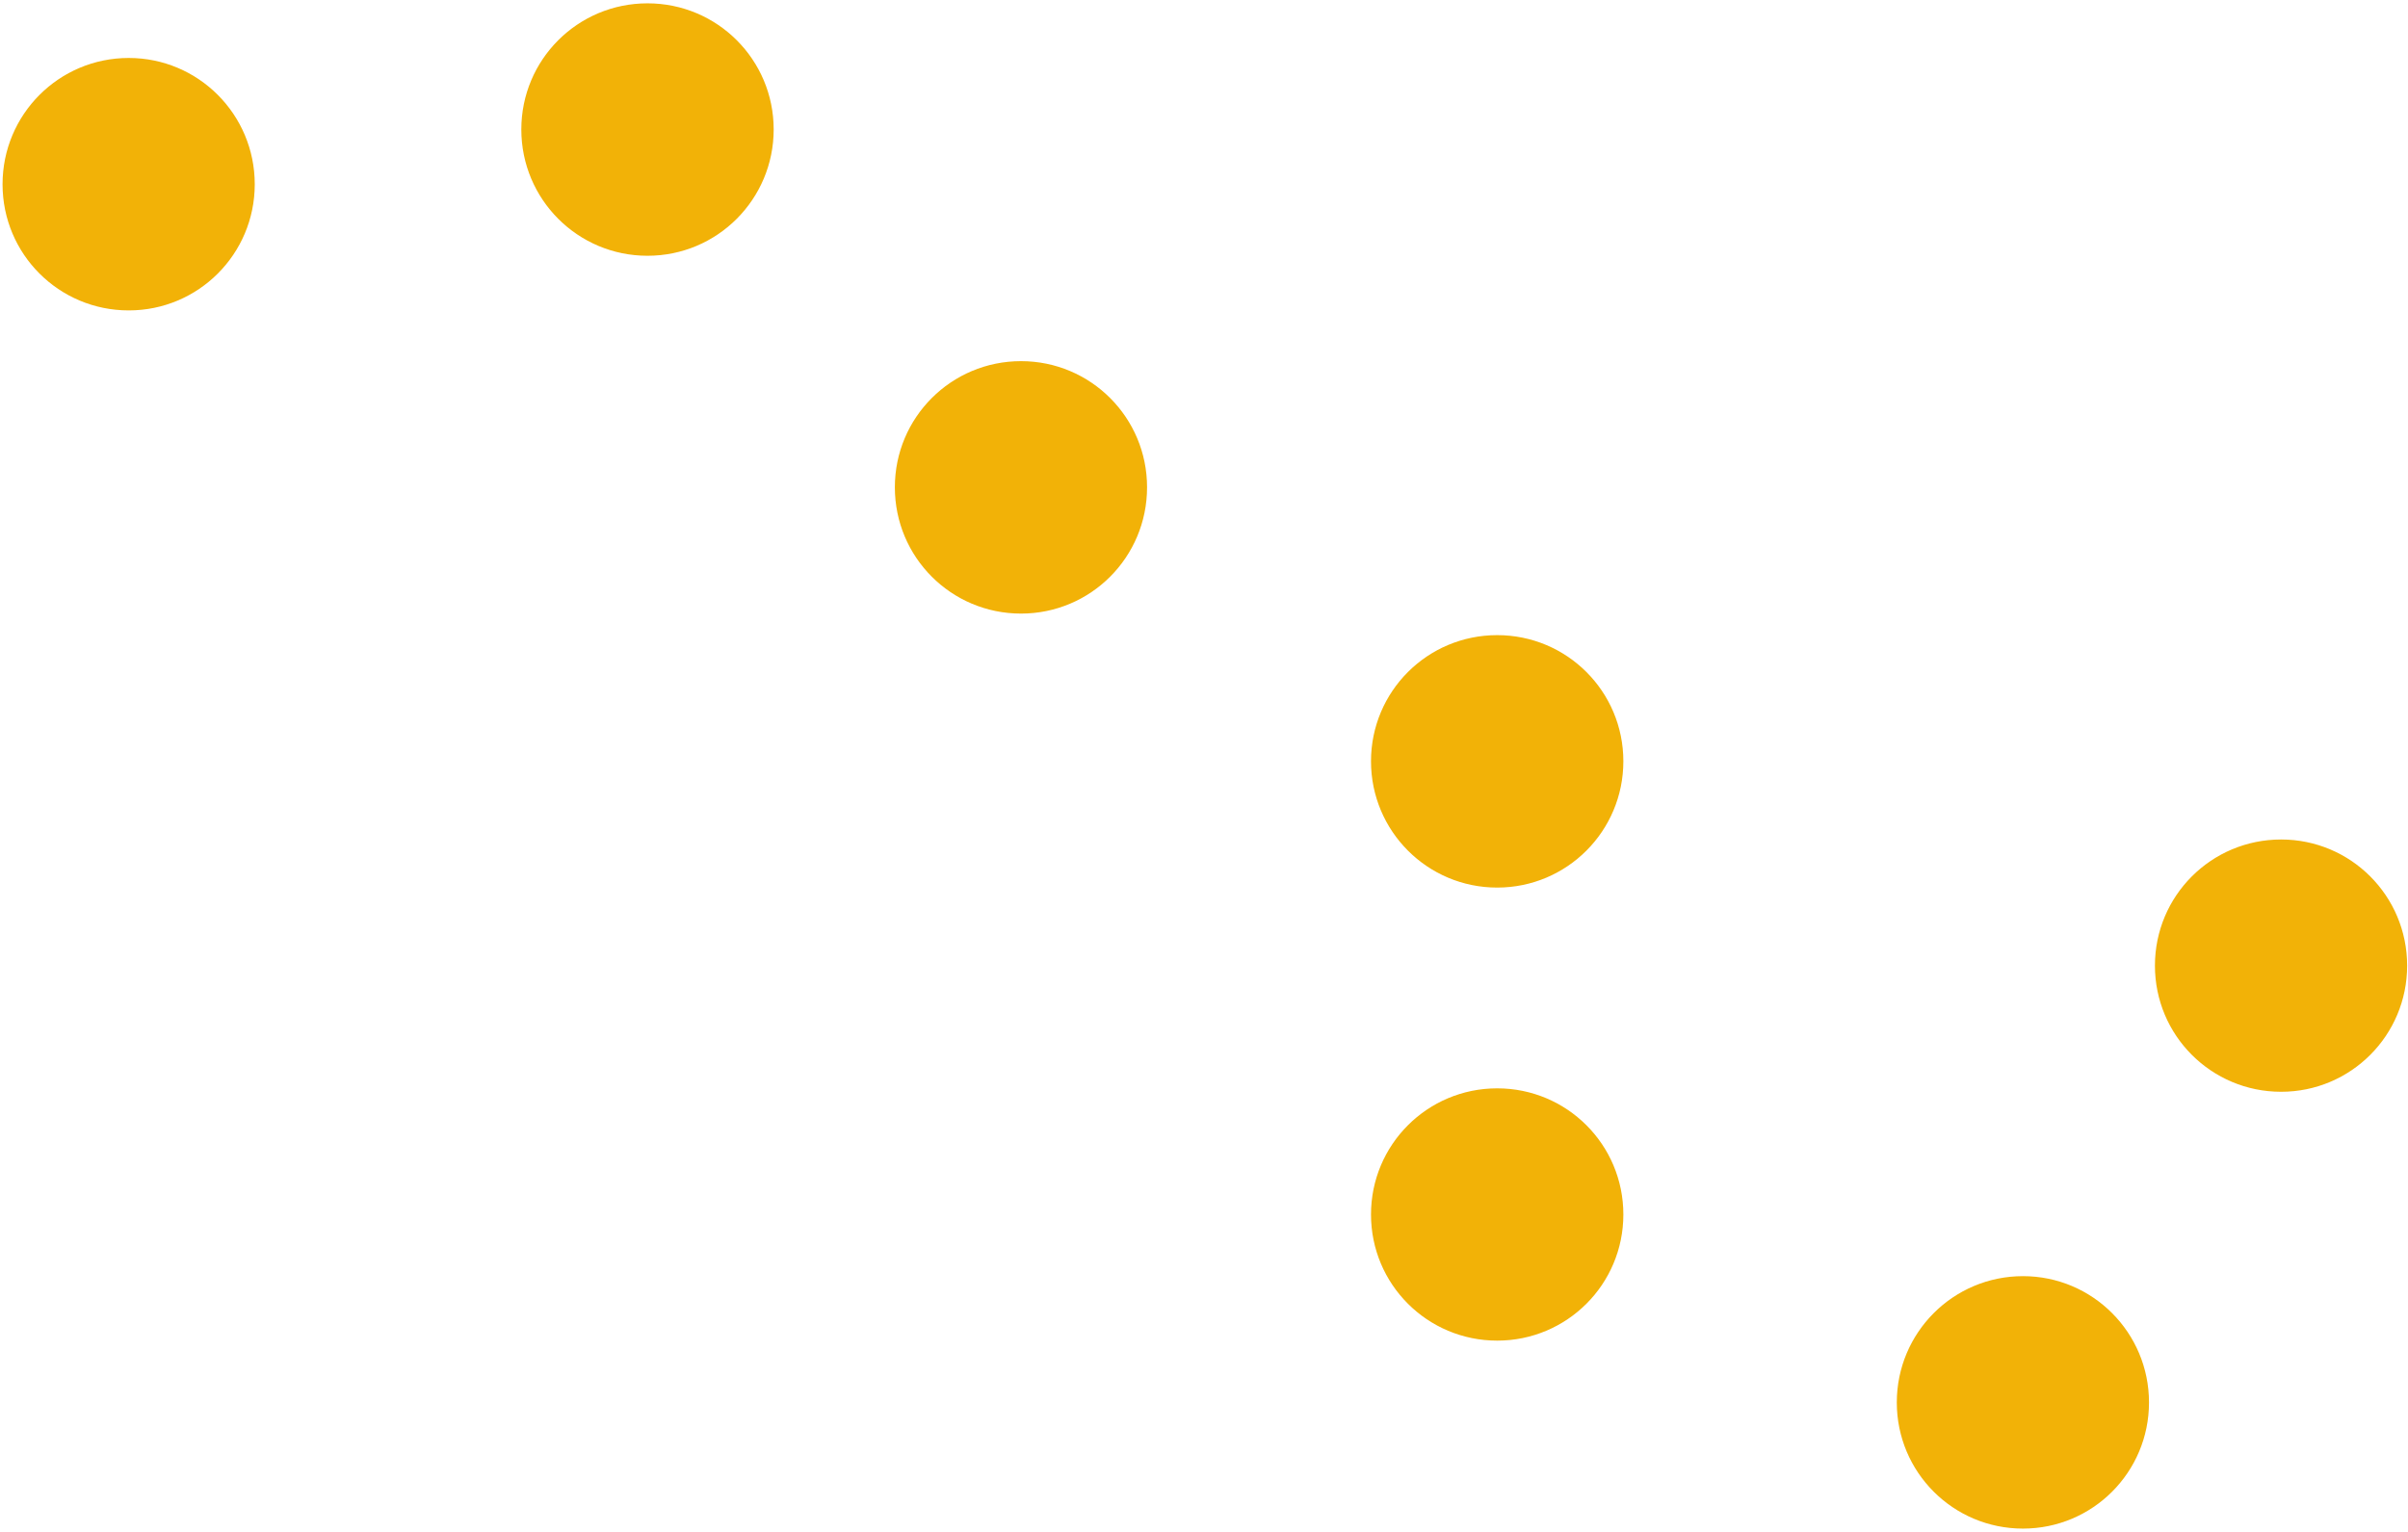 <svg width="473" height="301" viewBox="0 0 473 301" fill="none" xmlns="http://www.w3.org/2000/svg">
<g clip-path="url(#clip0_403_119)">
<path d="M25.285 60.992C11.574 60.992 0.5 49.918 0.5 36.206C0.5 22.495 11.574 11.39 25.285 11.39C38.966 11.39 50.04 22.495 50.04 36.206C50.04 49.918 38.966 60.992 25.285 60.992ZM127.187 50.255C113.475 50.255 102.402 39.151 102.402 25.44C102.402 11.728 113.475 0.654 127.187 0.654C140.899 0.654 151.972 11.728 151.972 25.44C151.972 39.151 140.899 50.255 127.187 50.255ZM200.561 120.562C186.85 120.562 175.776 109.489 175.776 95.746C175.776 82.035 186.85 70.961 200.561 70.961C214.242 70.961 225.316 82.035 225.316 95.746C225.316 109.489 214.242 120.562 200.561 120.562ZM294.089 174.397C280.377 174.397 269.304 163.292 269.304 149.581C269.304 135.869 280.377 124.795 294.089 124.795C307.801 124.795 318.874 135.869 318.874 149.581C318.874 163.292 307.801 174.397 294.089 174.397ZM294.089 263.415C280.377 263.415 269.304 252.341 269.304 238.63C269.304 224.918 280.377 213.844 294.089 213.844C307.801 213.844 318.874 224.918 318.874 238.63C318.874 252.341 307.801 263.415 294.089 263.415ZM397.371 300.348C383.66 300.348 372.586 289.274 372.586 275.562C372.586 261.851 383.66 250.746 397.371 250.746C411.052 250.746 422.126 261.851 422.126 275.562C422.126 289.274 411.052 300.348 397.371 300.348ZM448.077 214.519C434.365 214.519 423.291 203.446 423.291 189.734C423.291 176.022 434.365 164.949 448.077 164.949C461.758 164.949 472.831 176.022 472.831 189.734C472.831 203.446 461.758 214.519 448.077 214.519Z" fill="#F2B207"/>
</g>
<defs>
<clipPath id="clip0_403_119">
<rect width="472.393" height="300" fill="white" transform="translate(0.5 0.5)"/>
</clipPath>
</defs>
</svg>
